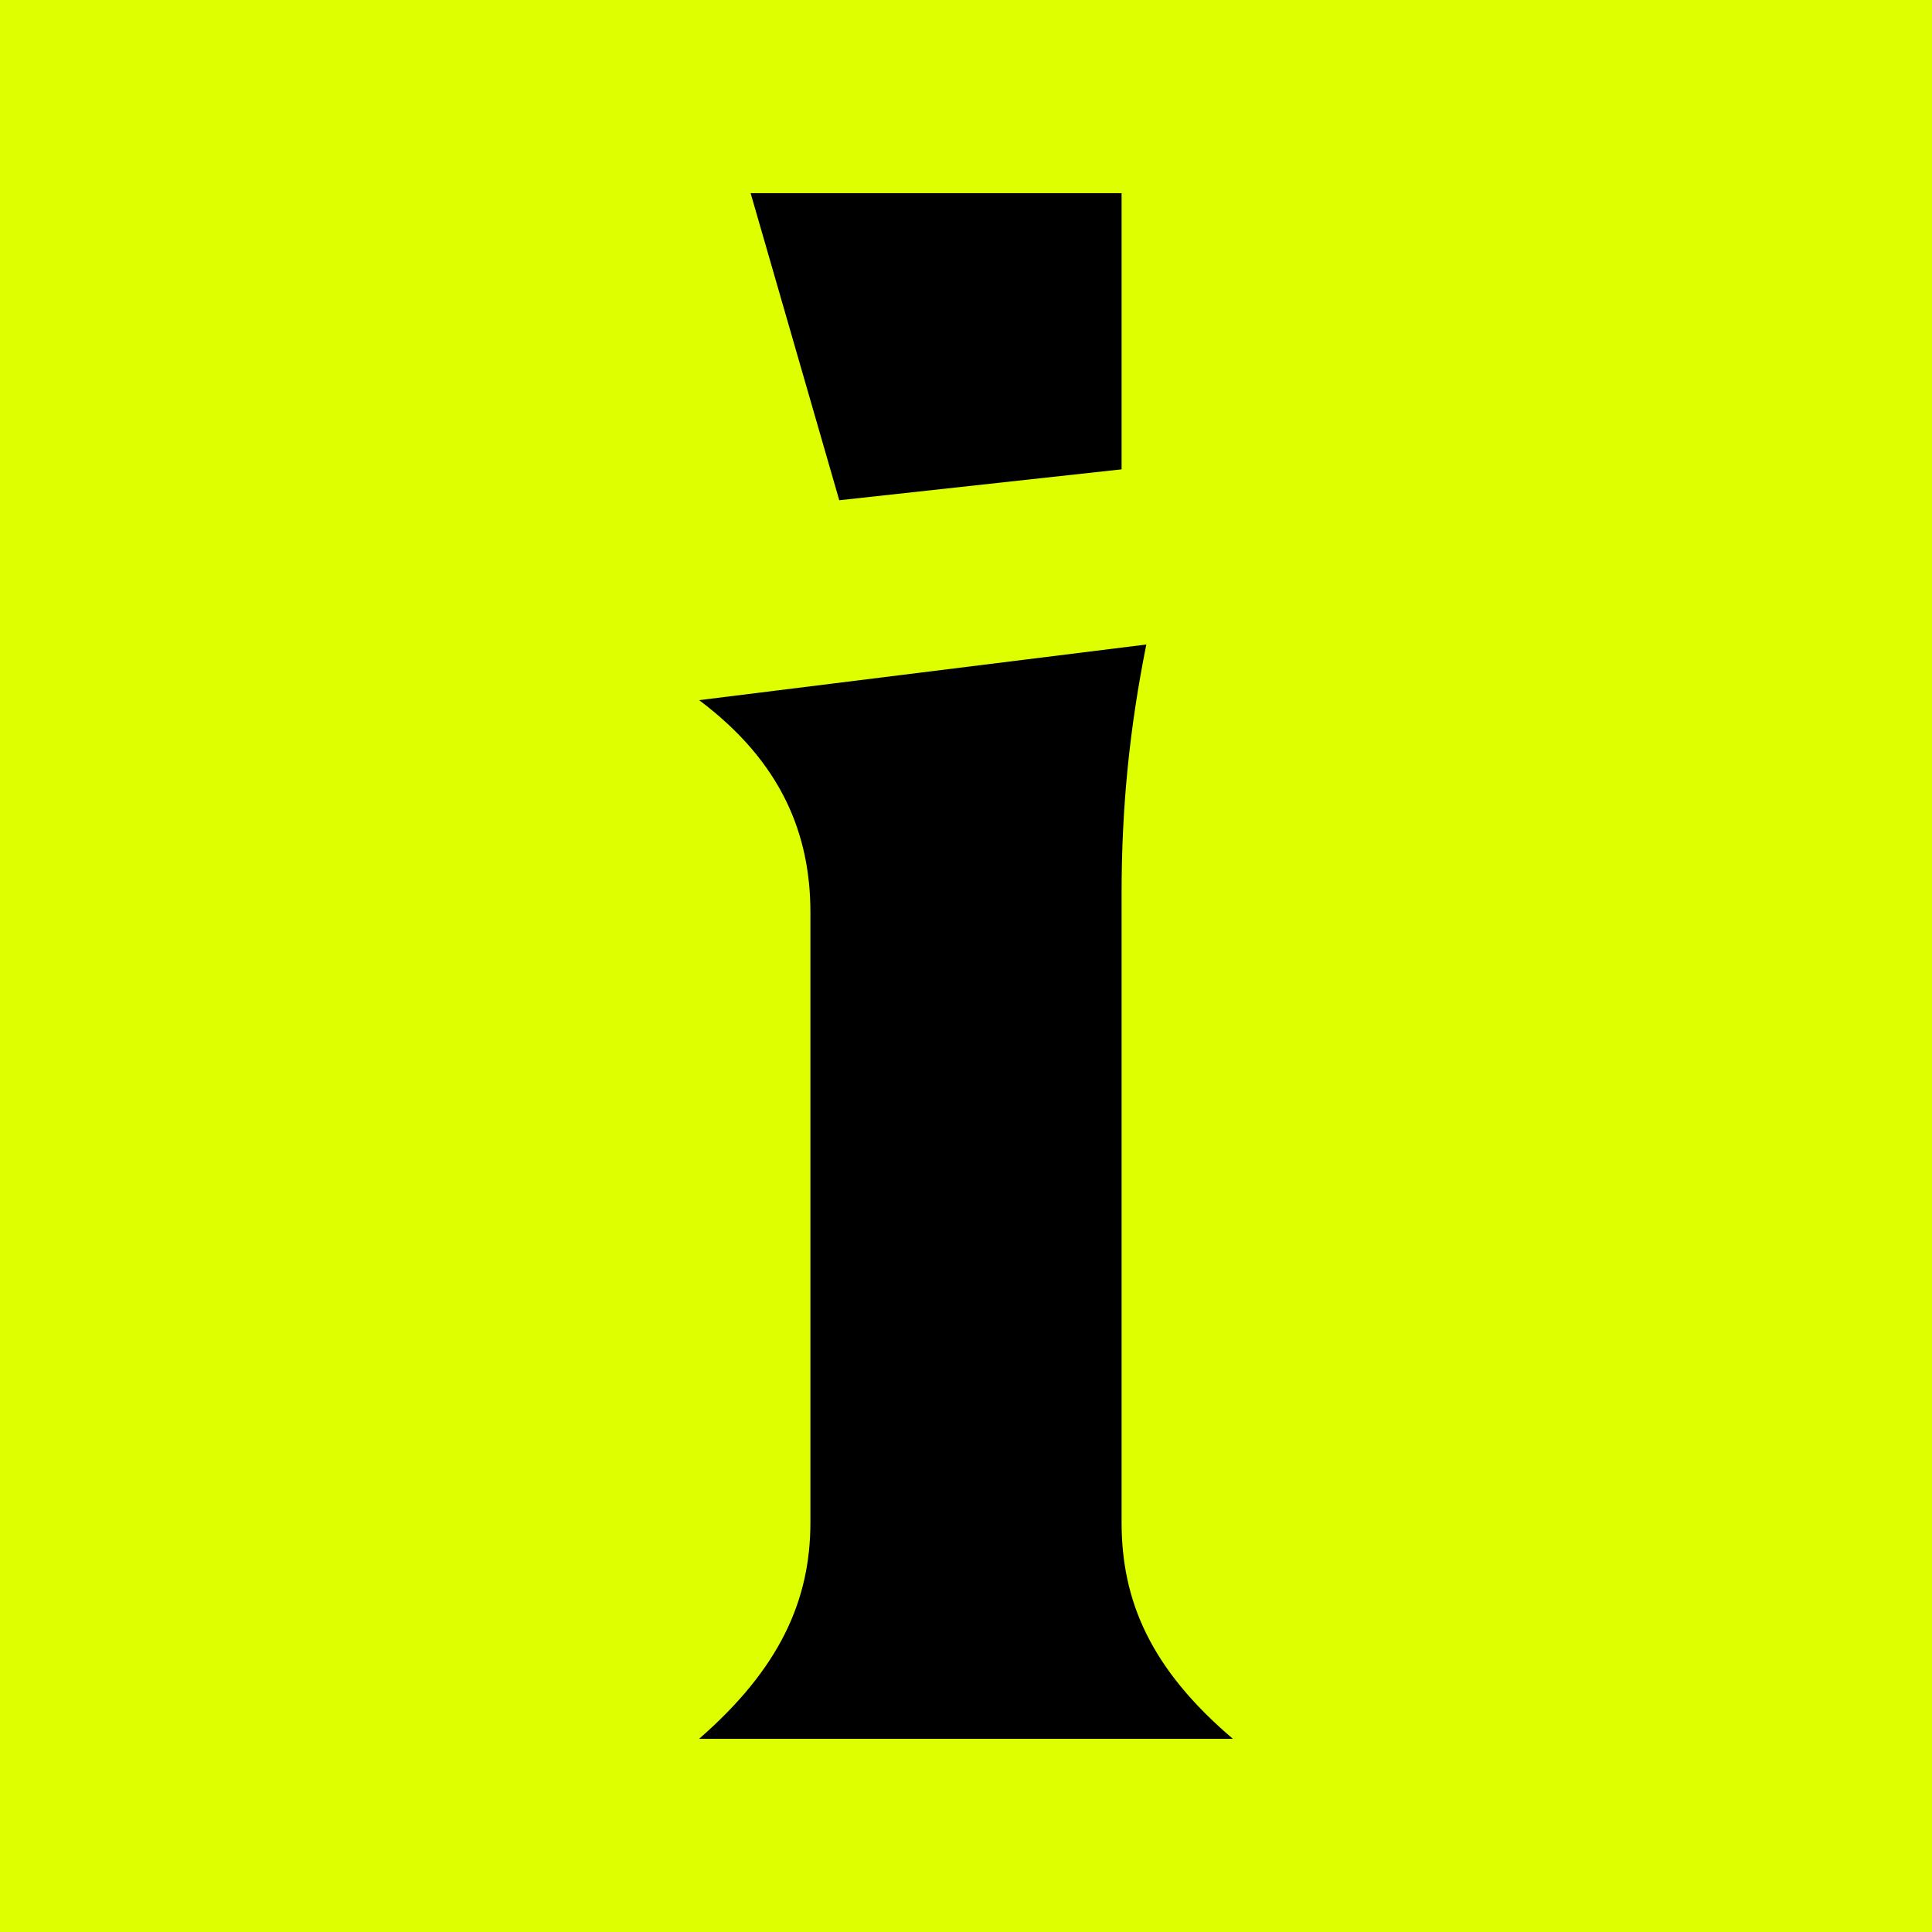 <svg width="100" height="100" viewBox="0 0 100 100" fill="none" xmlns="http://www.w3.org/2000/svg">
<rect width="100" height="100" fill="#DDFF00"/>
<path d="M36.187 90C40.346 86.373 41.947 82.853 41.947 78.8V47.227C41.947 43.173 40.453 39.44 36.187 36.24L59.333 33.36C58.48 37.627 58.053 41.68 58.053 46.267V78.8C58.053 82.853 59.547 86.373 63.813 90H36.187ZM38.853 10H58.053V24.293L43.44 25.893L38.853 10Z" fill="black"/>
</svg>
